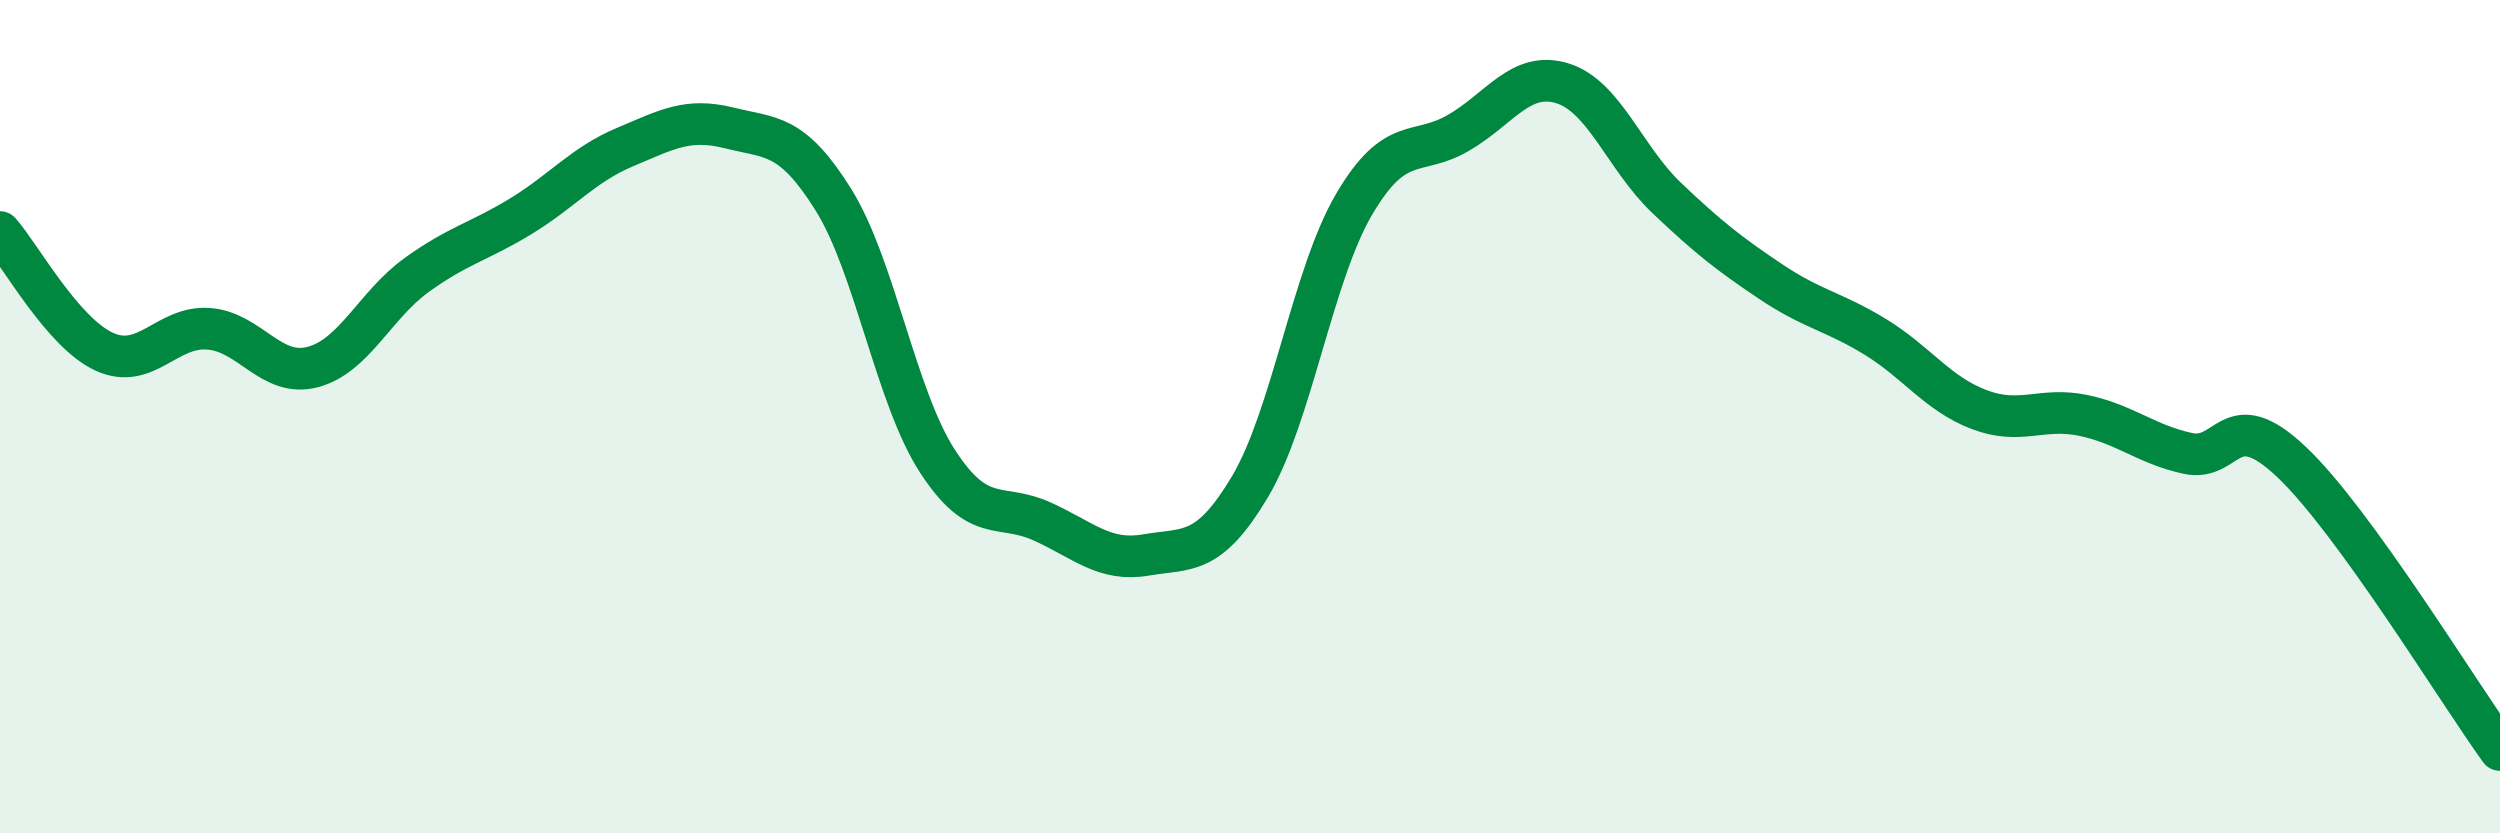 
    <svg width="60" height="20" viewBox="0 0 60 20" xmlns="http://www.w3.org/2000/svg">
      <path
        d="M 0,5.57 C 0.5,6.14 1.5,7.98 2.5,8.44 C 3.5,8.9 4,7.82 5,7.89 C 6,7.96 6.5,9.07 7.5,8.81 C 8.5,8.55 9,7.32 10,6.6 C 11,5.88 11.5,5.8 12.5,5.19 C 13.5,4.58 14,3.95 15,3.53 C 16,3.11 16.5,2.82 17.5,3.07 C 18.5,3.32 19,3.19 20,4.79 C 21,6.39 21.5,9.53 22.5,11.07 C 23.5,12.61 24,12.06 25,12.51 C 26,12.96 26.5,13.49 27.5,13.32 C 28.5,13.15 29,13.36 30,11.68 C 31,10 31.5,6.6 32.5,4.9 C 33.5,3.2 34,3.77 35,3.19 C 36,2.61 36.5,1.69 37.5,2 C 38.5,2.31 39,3.8 40,4.75 C 41,5.7 41.5,6.09 42.5,6.76 C 43.5,7.43 44,7.47 45,8.08 C 46,8.69 46.5,9.45 47.5,9.83 C 48.5,10.21 49,9.76 50,9.97 C 51,10.18 51.5,10.66 52.5,10.88 C 53.5,11.1 53.5,9.67 55,11.09 C 56.5,12.51 59,16.62 60,18L60 20L0 20Z"
        fill="#008740"
        opacity="0.1"
        stroke-linecap="round"
        stroke-linejoin="round"
      />
      <path
        d="M 0,5.57 C 0.5,6.14 1.5,7.98 2.5,8.44 C 3.5,8.9 4,7.82 5,7.89 C 6,7.96 6.5,9.07 7.5,8.81 C 8.5,8.55 9,7.32 10,6.6 C 11,5.88 11.5,5.8 12.5,5.19 C 13.5,4.58 14,3.95 15,3.53 C 16,3.11 16.5,2.82 17.5,3.07 C 18.5,3.32 19,3.19 20,4.79 C 21,6.39 21.5,9.53 22.5,11.07 C 23.5,12.61 24,12.06 25,12.51 C 26,12.96 26.5,13.49 27.5,13.32 C 28.5,13.15 29,13.36 30,11.68 C 31,10 31.5,6.6 32.5,4.9 C 33.5,3.2 34,3.77 35,3.19 C 36,2.61 36.5,1.69 37.5,2 C 38.5,2.31 39,3.8 40,4.75 C 41,5.7 41.5,6.09 42.5,6.76 C 43.5,7.43 44,7.47 45,8.08 C 46,8.69 46.5,9.45 47.5,9.83 C 48.5,10.21 49,9.76 50,9.97 C 51,10.18 51.5,10.66 52.5,10.88 C 53.5,11.1 53.5,9.67 55,11.09 C 56.5,12.51 59,16.62 60,18"
        stroke="#008740"
        stroke-width="1"
        fill="none"
        stroke-linecap="round"
        stroke-linejoin="round"
      />
    </svg>
  